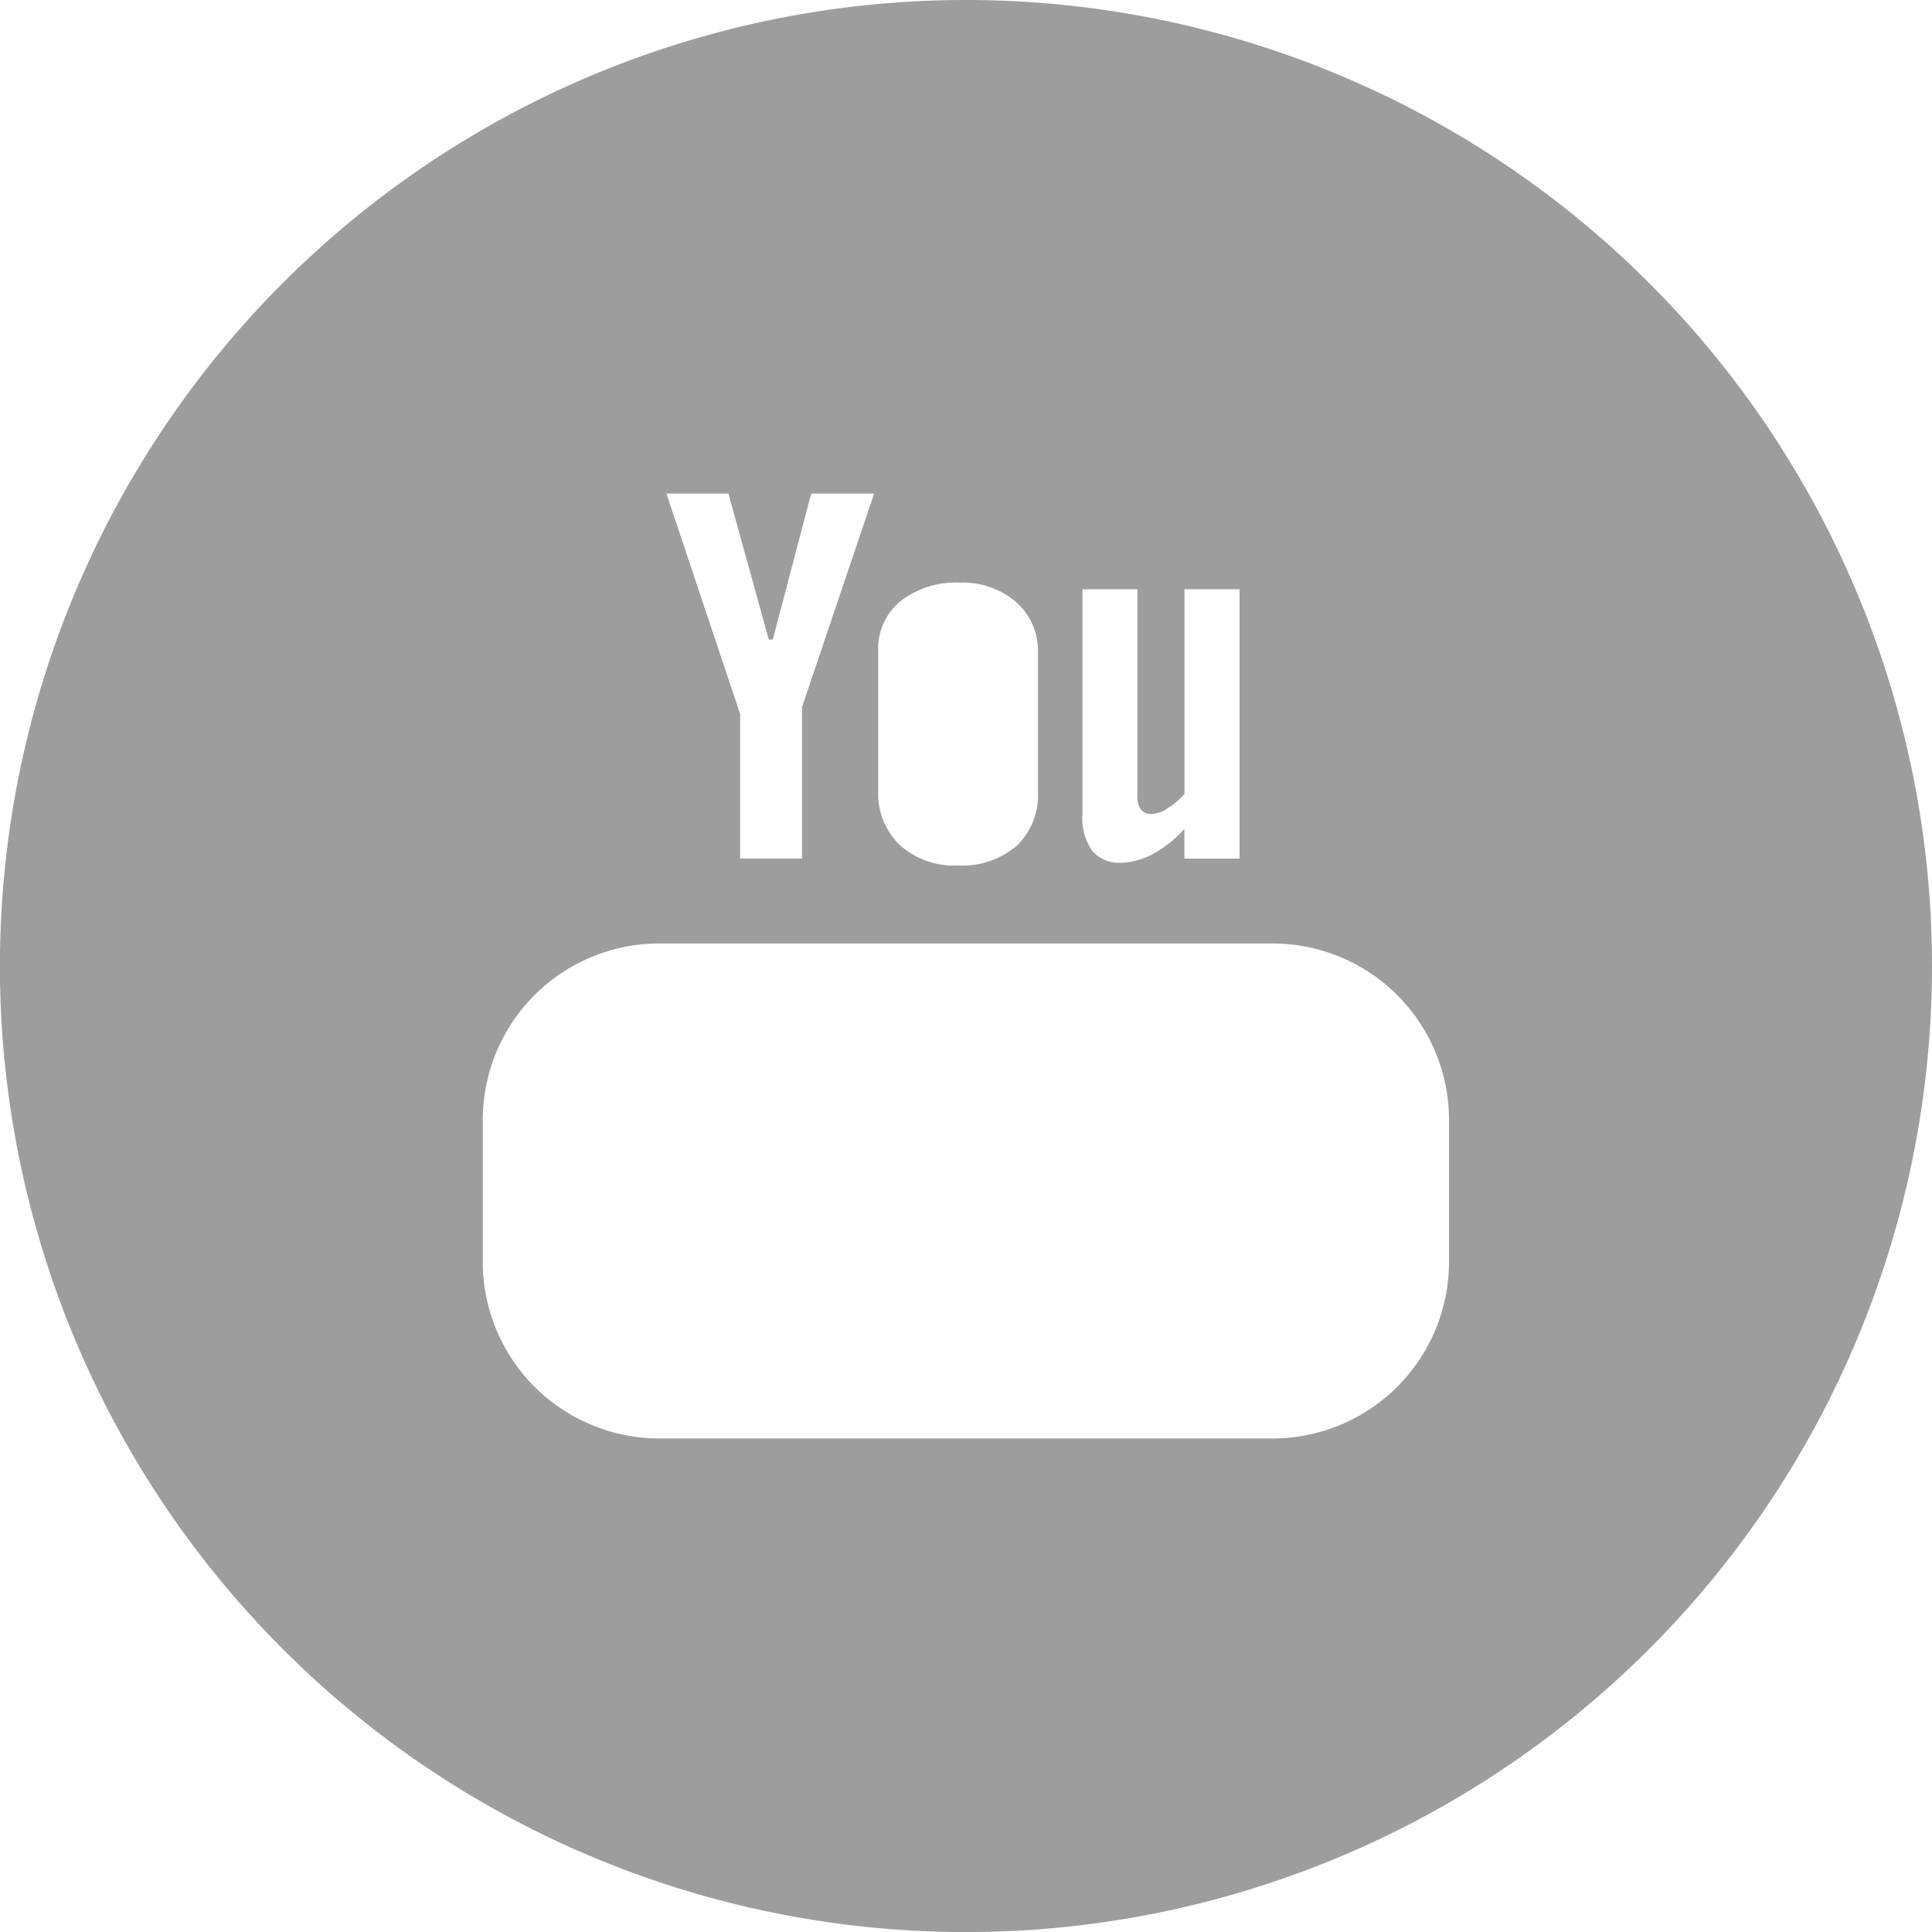 <svg xmlns="http://www.w3.org/2000/svg" width="47.882" height="47.883" viewBox="0 0 47.882 47.883">
  <path id="Tracé_4488" data-name="Tracé 4488" d="M1297.187,3607.957a23.942,23.942,0,1,0,23.942,23.942A23.941,23.941,0,0,0,1297.187,3607.957Zm2.888,14.605h1.361v5.119a.554.554,0,0,0,.088.343.329.329,0,0,0,.277.106.785.785,0,0,0,.384-.14,1.9,1.9,0,0,0,.417-.357v-5.071h1.366v6.675H1302.6v-.738a2.868,2.868,0,0,1-.782.624,1.741,1.741,0,0,1-.792.215.861.861,0,0,1-.714-.3,1.4,1.4,0,0,1-.238-.893Zm-5.063,1.527a1.521,1.521,0,0,1,.552-1.233,2.23,2.23,0,0,1,1.48-.458,2.008,2.008,0,0,1,1.388.482,1.61,1.61,0,0,1,.539,1.248v3.447a1.736,1.736,0,0,1-.529,1.346,2.09,2.09,0,0,1-1.461.487,2.014,2.014,0,0,1-1.432-.506,1.767,1.767,0,0,1-.537-1.353Zm-3.712-3.9,1,3.617h.1l.951-3.617h1.56l-1.788,5.294v3.751h-1.533v-3.585l-1.828-5.46Zm17.859,19.042a4.377,4.377,0,0,1-4.373,4.376h-15.2a4.377,4.377,0,0,1-4.374-4.376v-3.517a4.375,4.375,0,0,1,4.374-4.374h15.2a4.375,4.375,0,0,1,4.373,4.374Z" transform="translate(-1273.247 -3607.957)" fill="#9d9d9d"/>
</svg>
